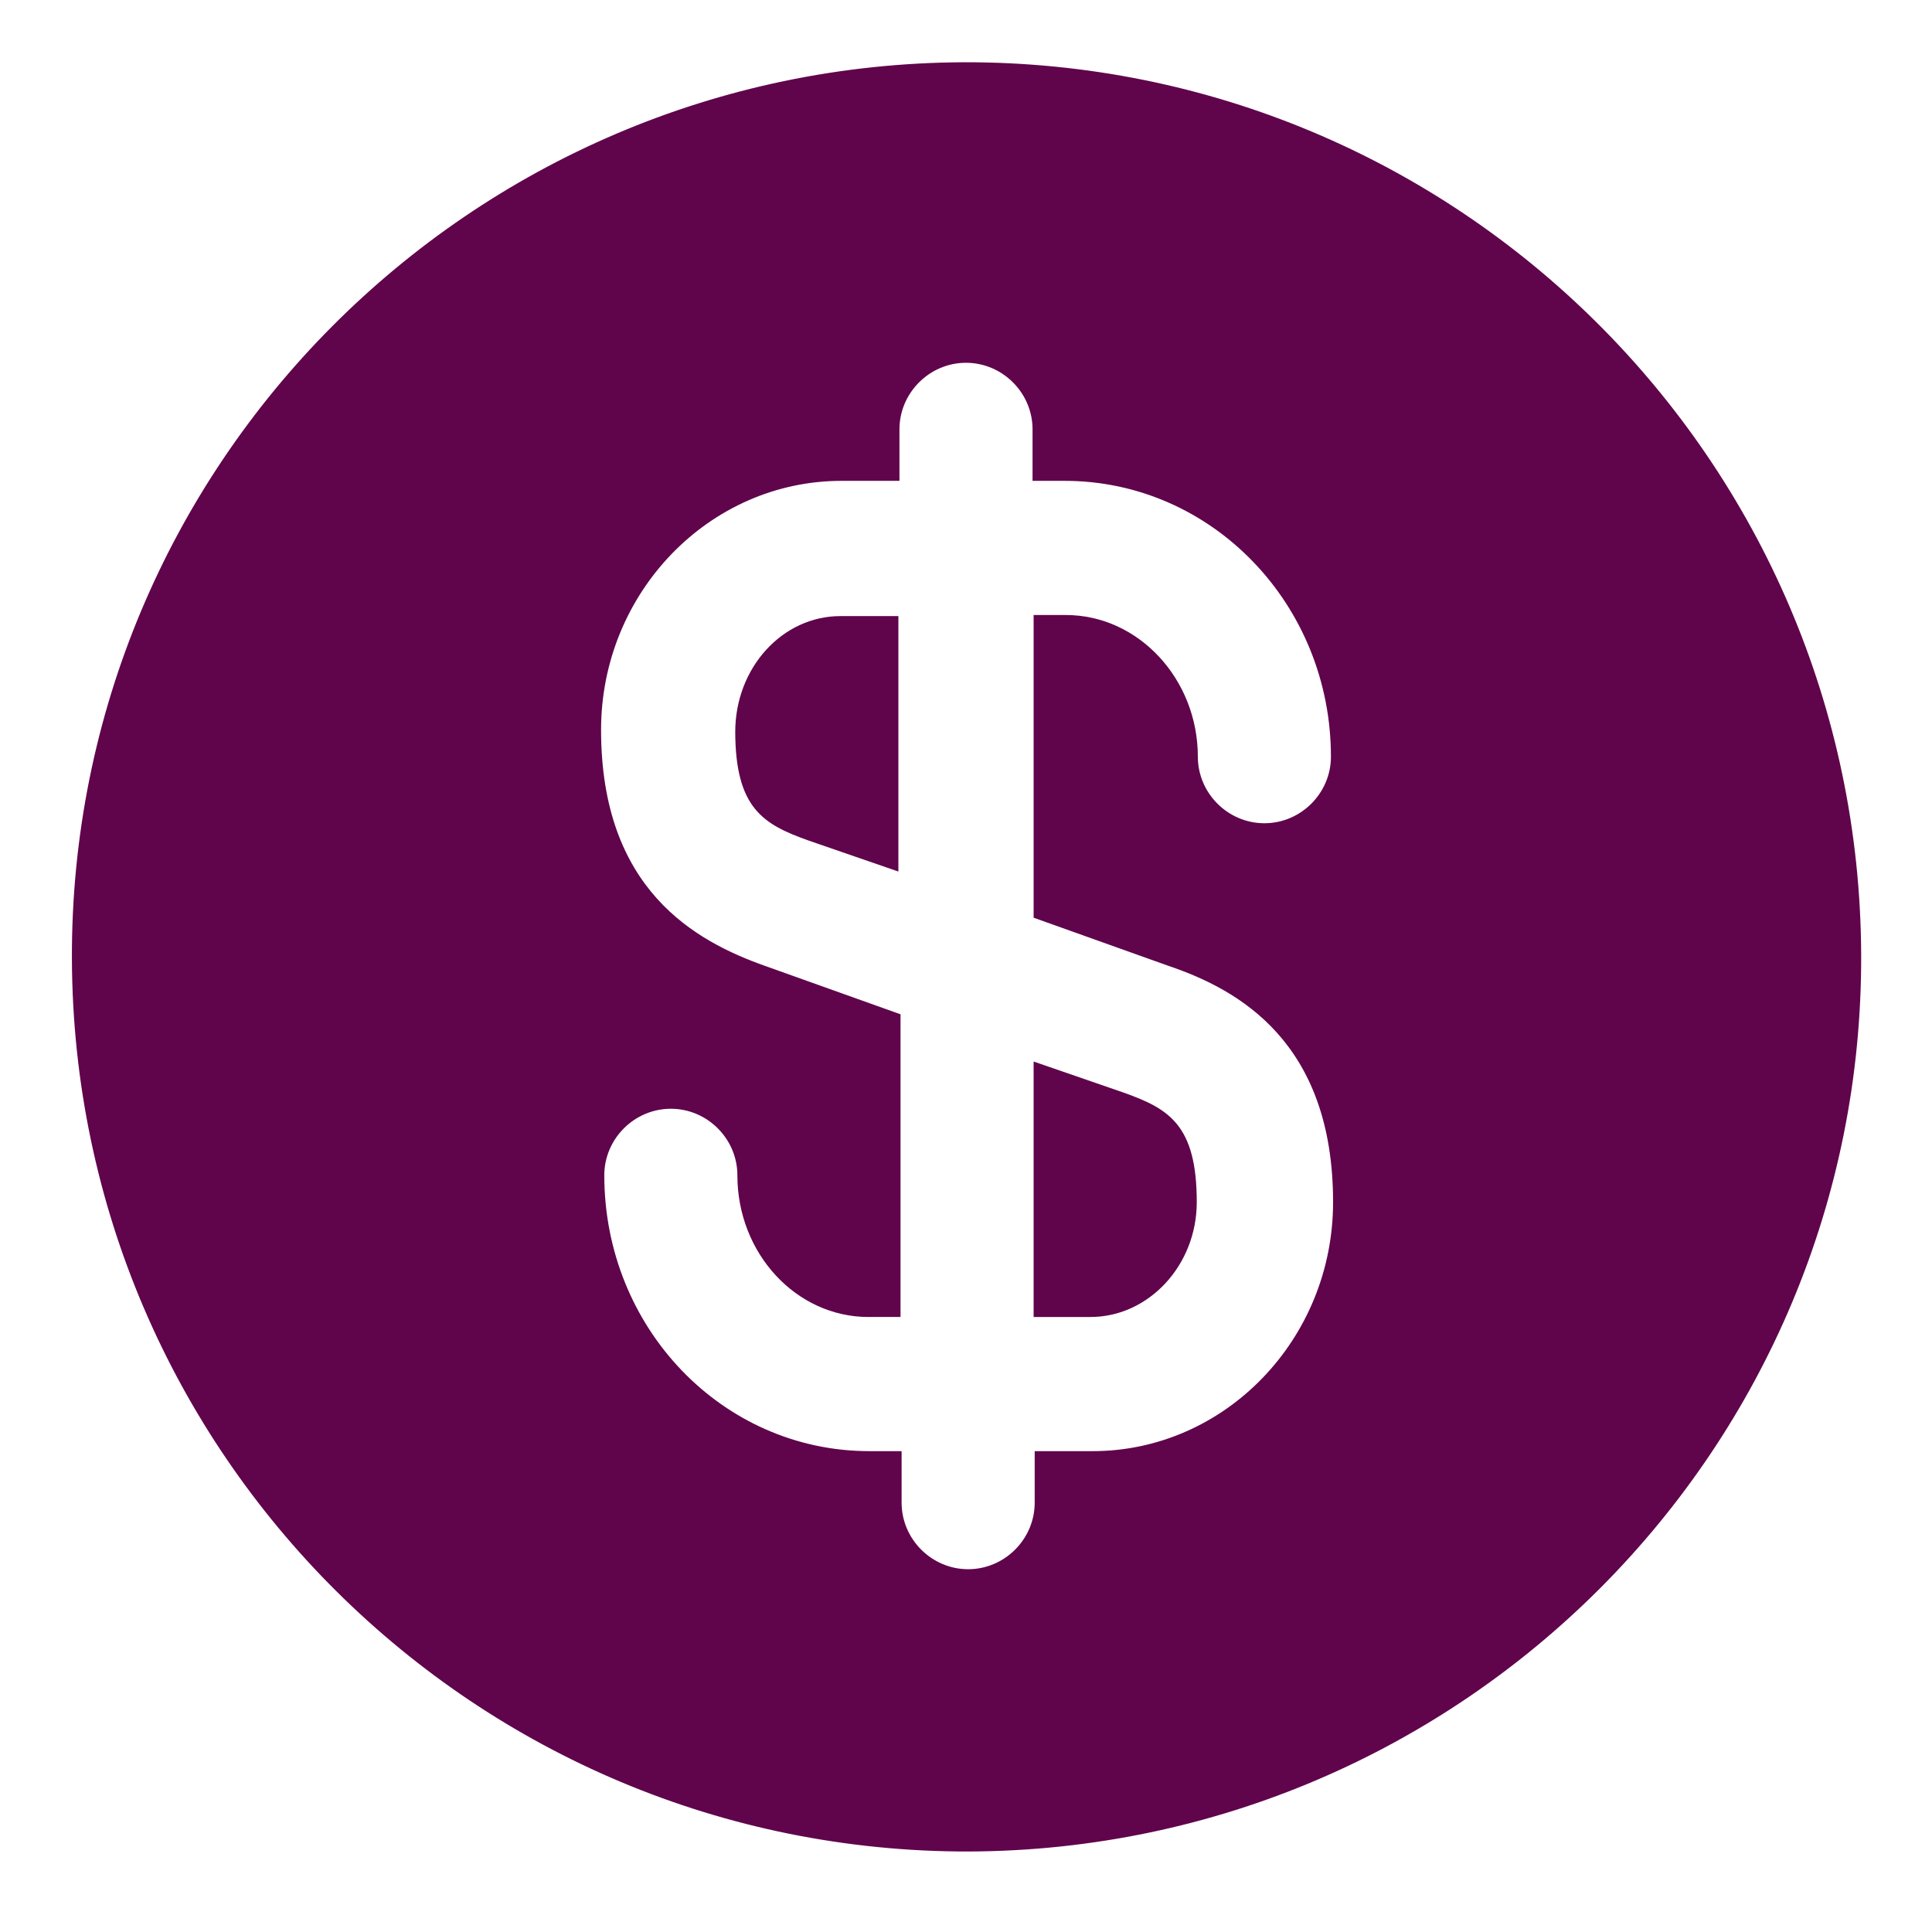 <?xml version="1.0" encoding="UTF-8"?><svg id="Layer_1" xmlns="http://www.w3.org/2000/svg" width="18" height="18" viewBox="0 0 18 18"><defs><style>.cls-1{fill:#60044c;}</style></defs><path class="cls-1" d="m9.62,12.27h.54c.54,0,.99-.48.99-1.07,0-.72-.26-.87-.68-1.02l-.84-.29v2.38h0Z"/><path class="cls-1" d="m8.98.58C4.38.6.65,4.34.67,8.94c.02,4.6,3.76,8.32,8.36,8.31,4.6-.02,8.33-3.76,8.31-8.36-.02-4.6-3.76-8.32-8.36-8.31Zm1.91,8.42c.65.22,1.53.71,1.53,2.2,0,1.28-1.01,2.32-2.24,2.32h-.54v.48c0,.34-.28.62-.62.62s-.62-.28-.62-.62v-.48h-.3c-1.37,0-2.47-1.15-2.47-2.57,0-.34.28-.62.62-.62s.62.28.62.62c0,.73.55,1.32,1.22,1.32h.3v-2.82l-1.26-.45c-.65-.23-1.53-.71-1.53-2.2,0-1.28,1.01-2.32,2.24-2.32h.54v-.48c0-.34.28-.62.62-.62s.62.28.62.62v.48h.3c1.37,0,2.48,1.15,2.48,2.57,0,.34-.28.62-.62.62s-.62-.28-.62-.62c0-.72-.55-1.32-1.23-1.32h-.3v2.82l1.26.45Z"/><path class="cls-1" d="m6.85,6.81c0,.72.26.87.68,1.02l.84.29v-2.38h-.54c-.54,0-.98.48-.98,1.08Z"/></svg>